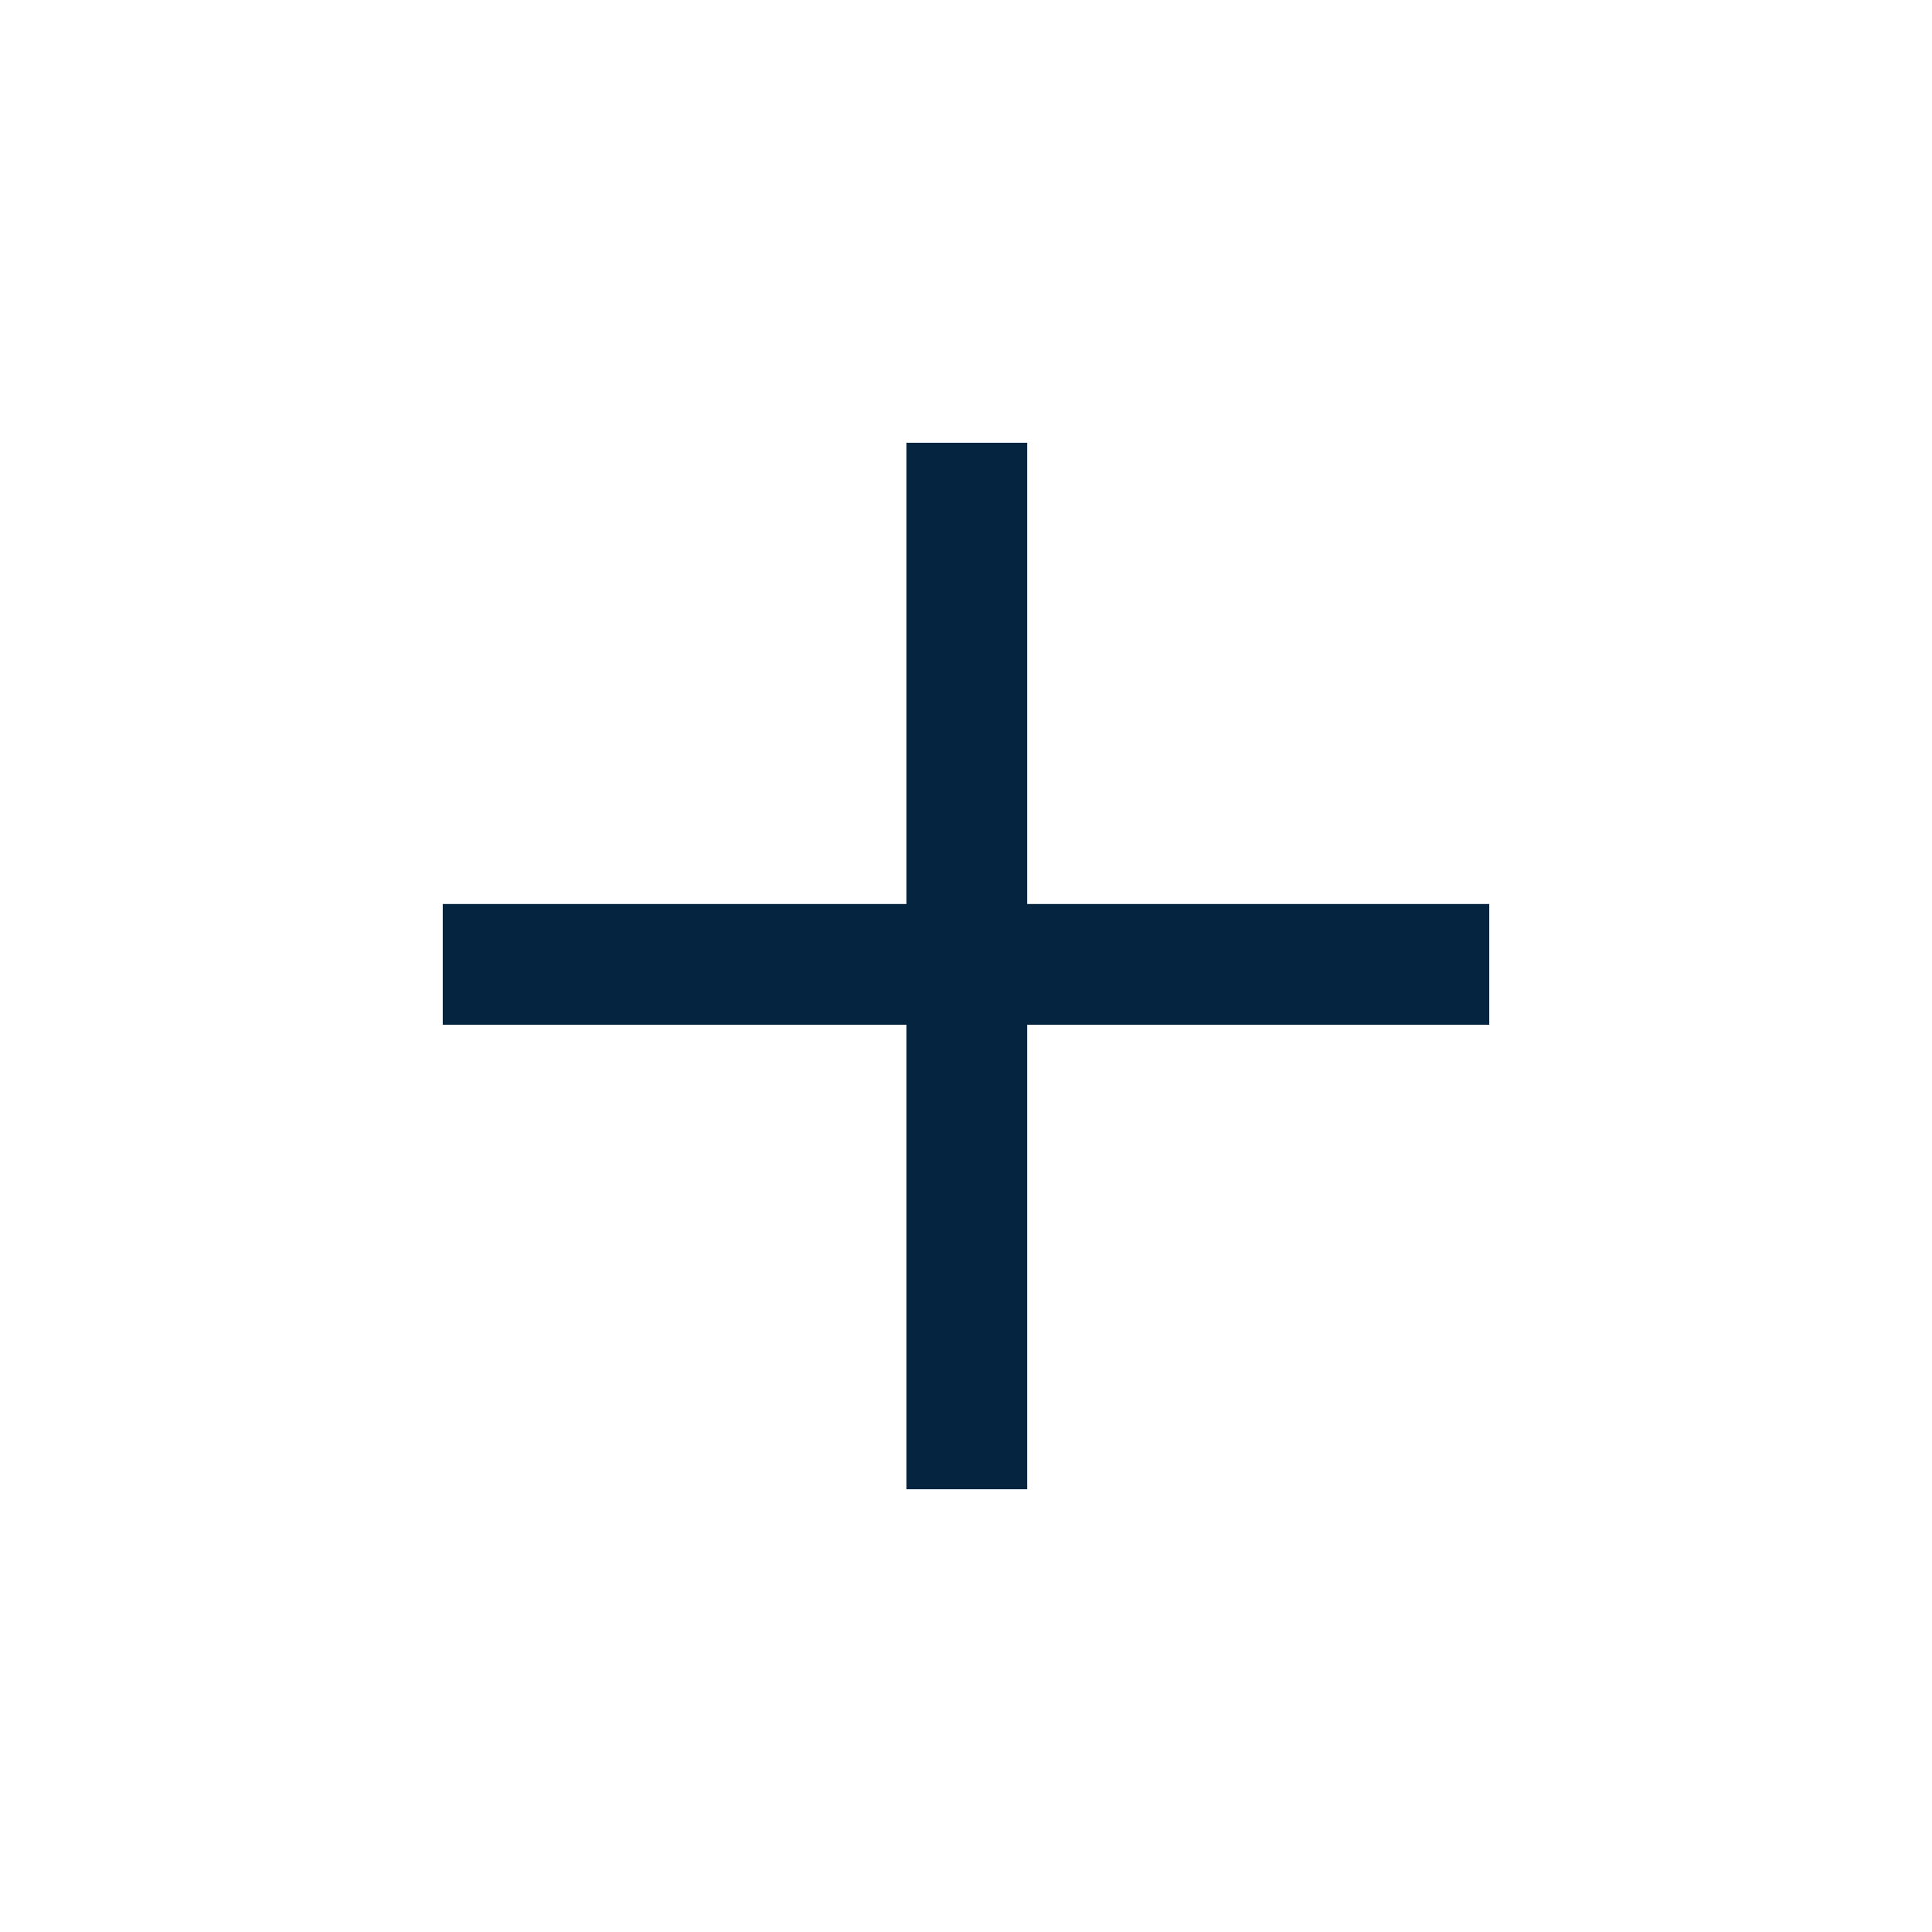 <?xml version="1.0" encoding="UTF-8"?>
<svg xmlns="http://www.w3.org/2000/svg" id="Layer_2" data-name="Layer 2" viewBox="0 0 48 48">
  <defs>
    <style>
      .cls-1, .cls-2 {
        fill: none;
      }

      .cls-2 {
        stroke: #052440;
        stroke-miterlimit: 10;
        stroke-width: 3px;
      }
    </style>
  </defs>
  <g id="Design">
    <line class="cls-2" x1="37" y1="23.96" x2="11" y2="23.96"></line>
    <line class="cls-2" x1="24.02" y1="37" x2="24.02" y2="11"></line>
  </g>
  <g id="Boundingbox">
    <rect class="cls-1" width="48" height="48"></rect>
  </g>
</svg>

